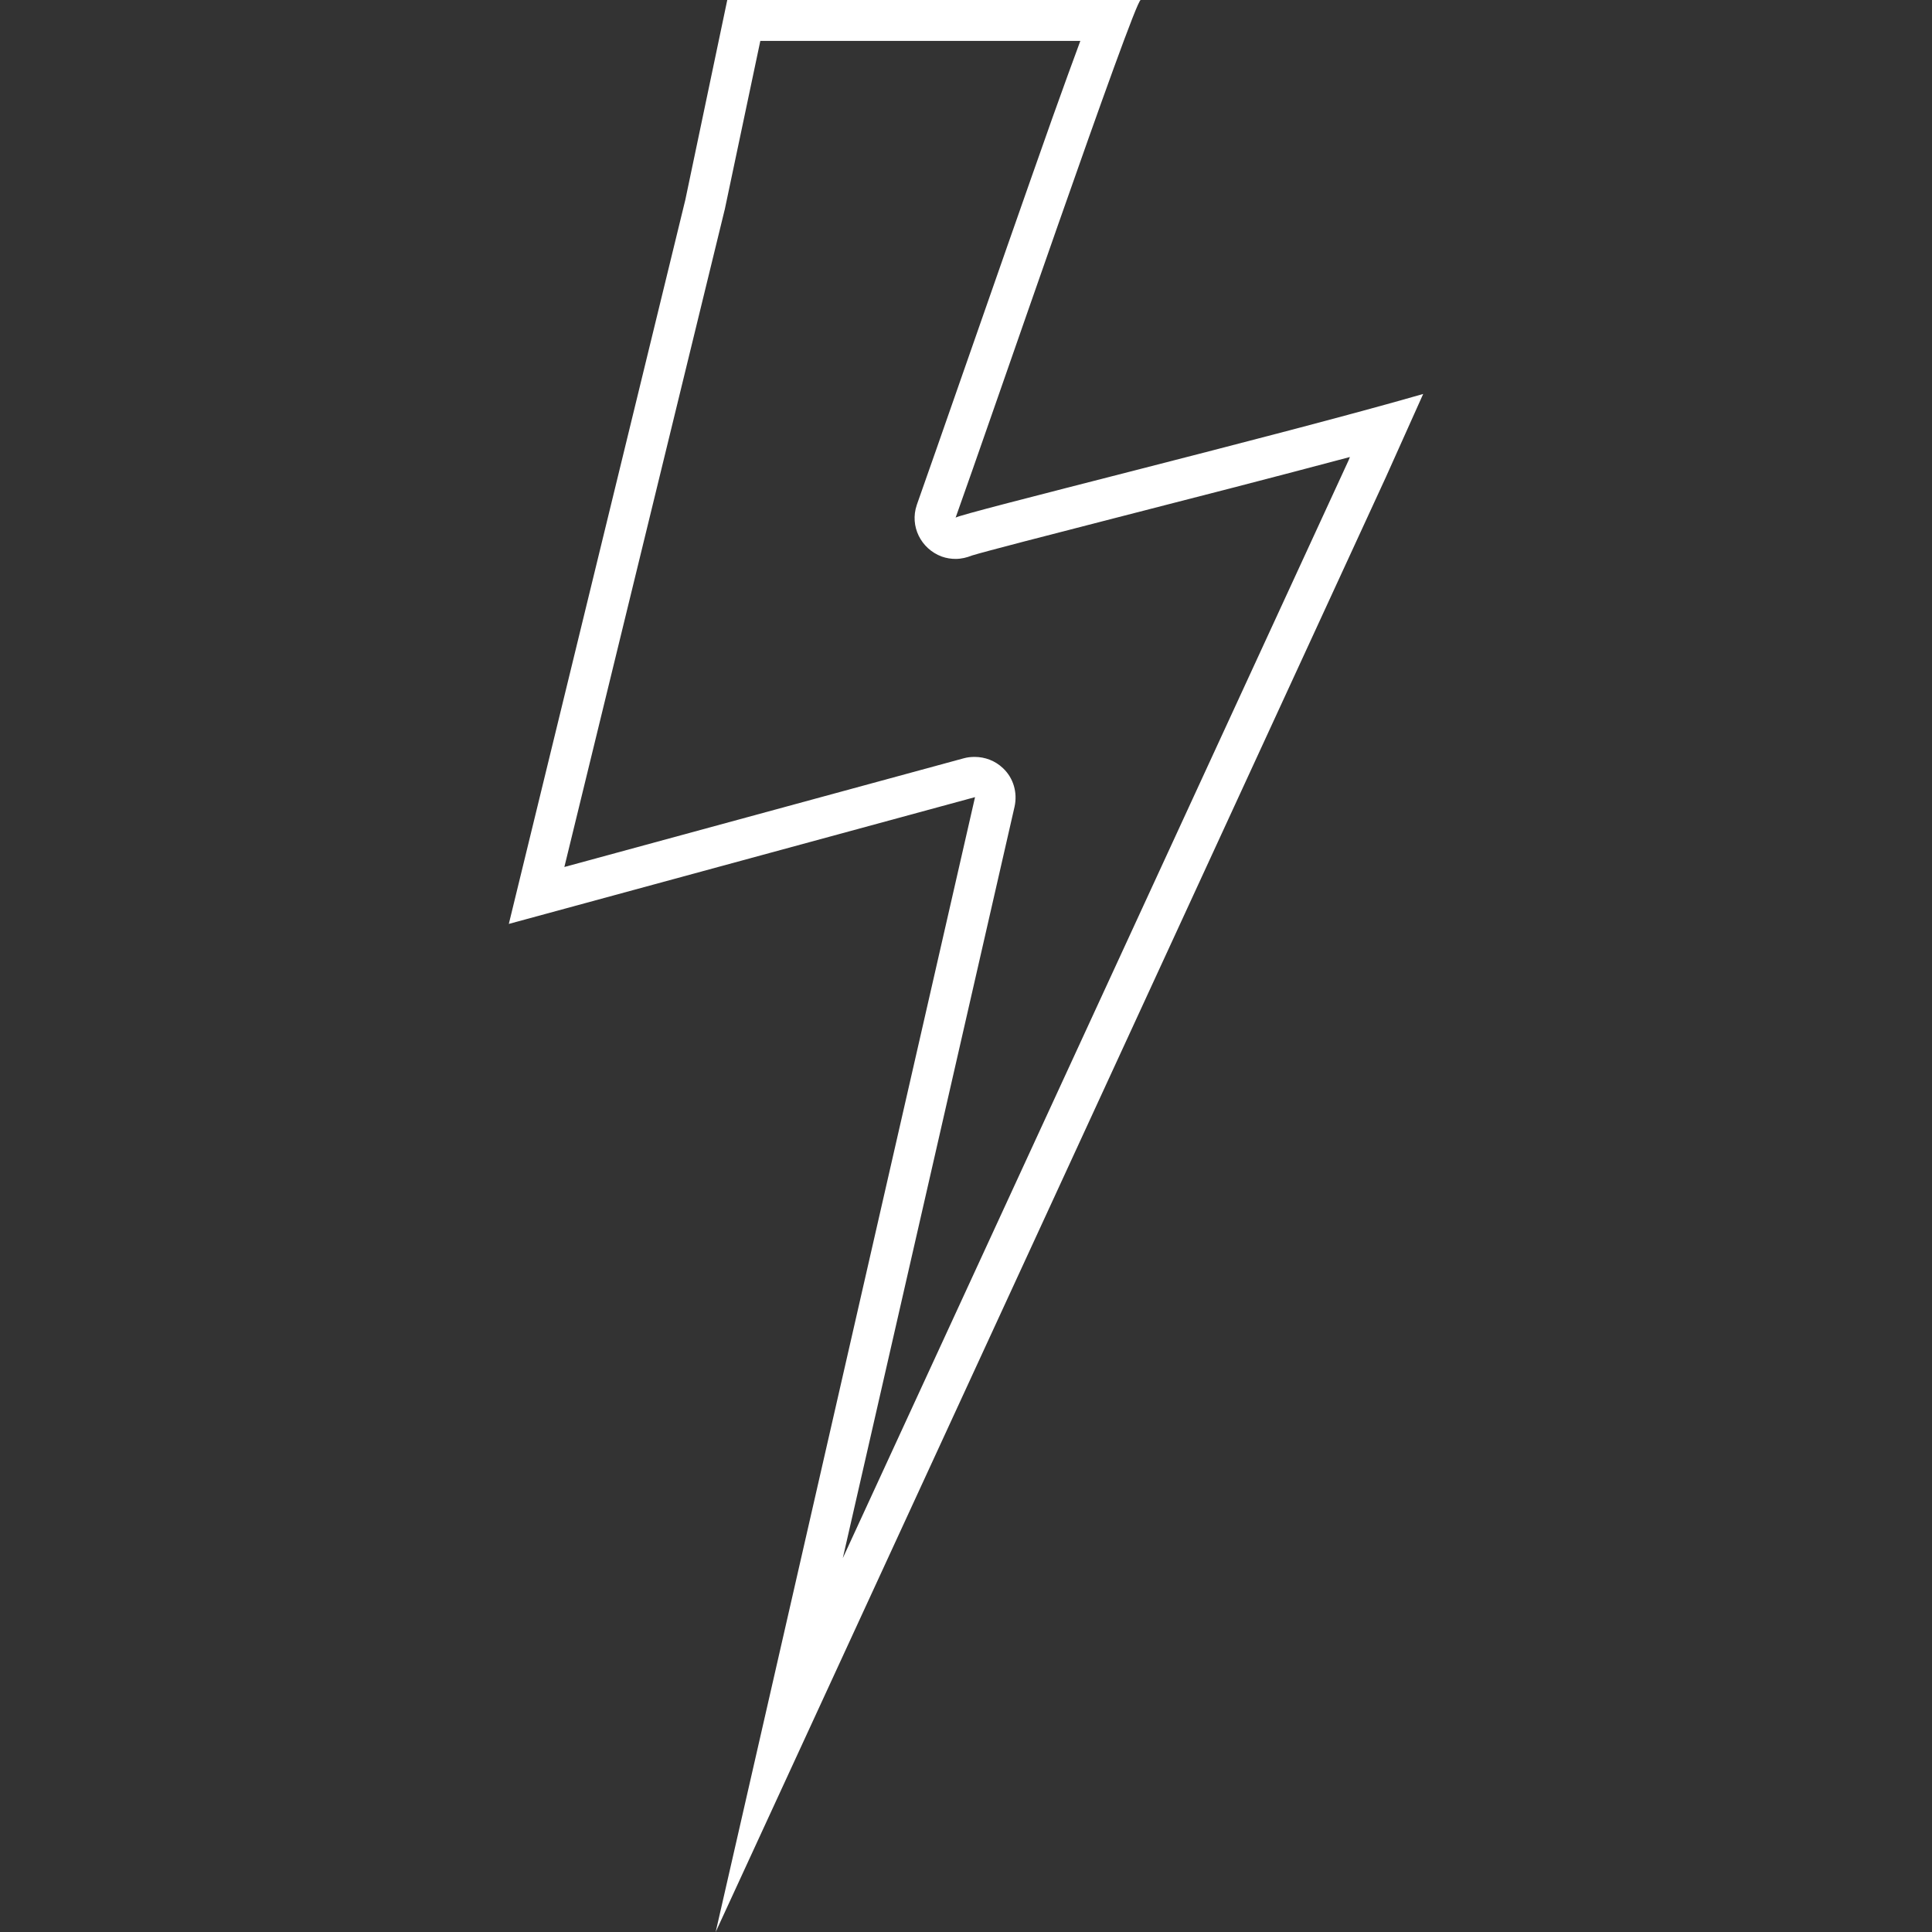 <?xml version="1.0" encoding="utf-8"?>
<!-- Generator: Adobe Illustrator 24.3.0, SVG Export Plug-In . SVG Version: 6.00 Build 0)  -->
<svg version="1.1" id="Capa_1" xmlns="http://www.w3.org/2000/svg" xmlns:xlink="http://www.w3.org/1999/xlink" x="0px" y="0px"
	 viewBox="0 0 566.9 566.9" style="enable-background:new 0 0 566.9 566.9;" xml:space="preserve">
<rect x="0" y="0" width="566.9" height="566.9" fill="#333333" stroke="none"/>
<style type="text/css">
	.st0{fill:#FFFFFF;}
</style>
<g>
	<g>
		<g>
			<path class="st0" d="M317,12c-2.2,5.9-4.9,13.4-8.2,22.6c-7.9,22.3-17.8,50.7-25.8,73.6c-6,17.2-11.2,32.1-13.9,39.7
				c0,0.1-0.1,0.2-0.1,0.3c-2.1,6.2,1.2,12.8,7.3,15.1c1.4,0.5,2.8,0.7,4.1,0.7c1.7,0,3.3-0.4,4.8-1c3.9-1.2,23.3-6.2,42-11
				c21.9-5.6,47.5-12.2,68.9-17.9l-0.4,1c-1.4,3.1-90.6,196.6-148.4,322.1l50.4-220.5c0.9-4.1-0.3-8.4-3.4-11.3
				c-2.3-2.2-5.3-3.3-8.3-3.3c-1.1,0-2.1,0.1-3.2,0.4l-117.2,31.9l47-192.7c0-0.1,0.1-0.2,0.1-0.4L223.1,12H317 M291.6,156.3
				L291.6,156.3L291.6,156.3 M334.7,0c-40.4,0-80.9,0-121.3,0l-12.3,58.6l-51.8,212.5l136.8-37.2L210,566.9
				c0,0,196.7-426.9,196.7-427l10.9-24.3c-42.3,12.2-136.8,35.3-137.2,36.3c0,0,0,0,0,0c0,0,0,0,0,0C290.3,124.3,332.9,0,334.7,0
				L334.7,0z"/>
		</g>
	</g>
</g>
</svg>
